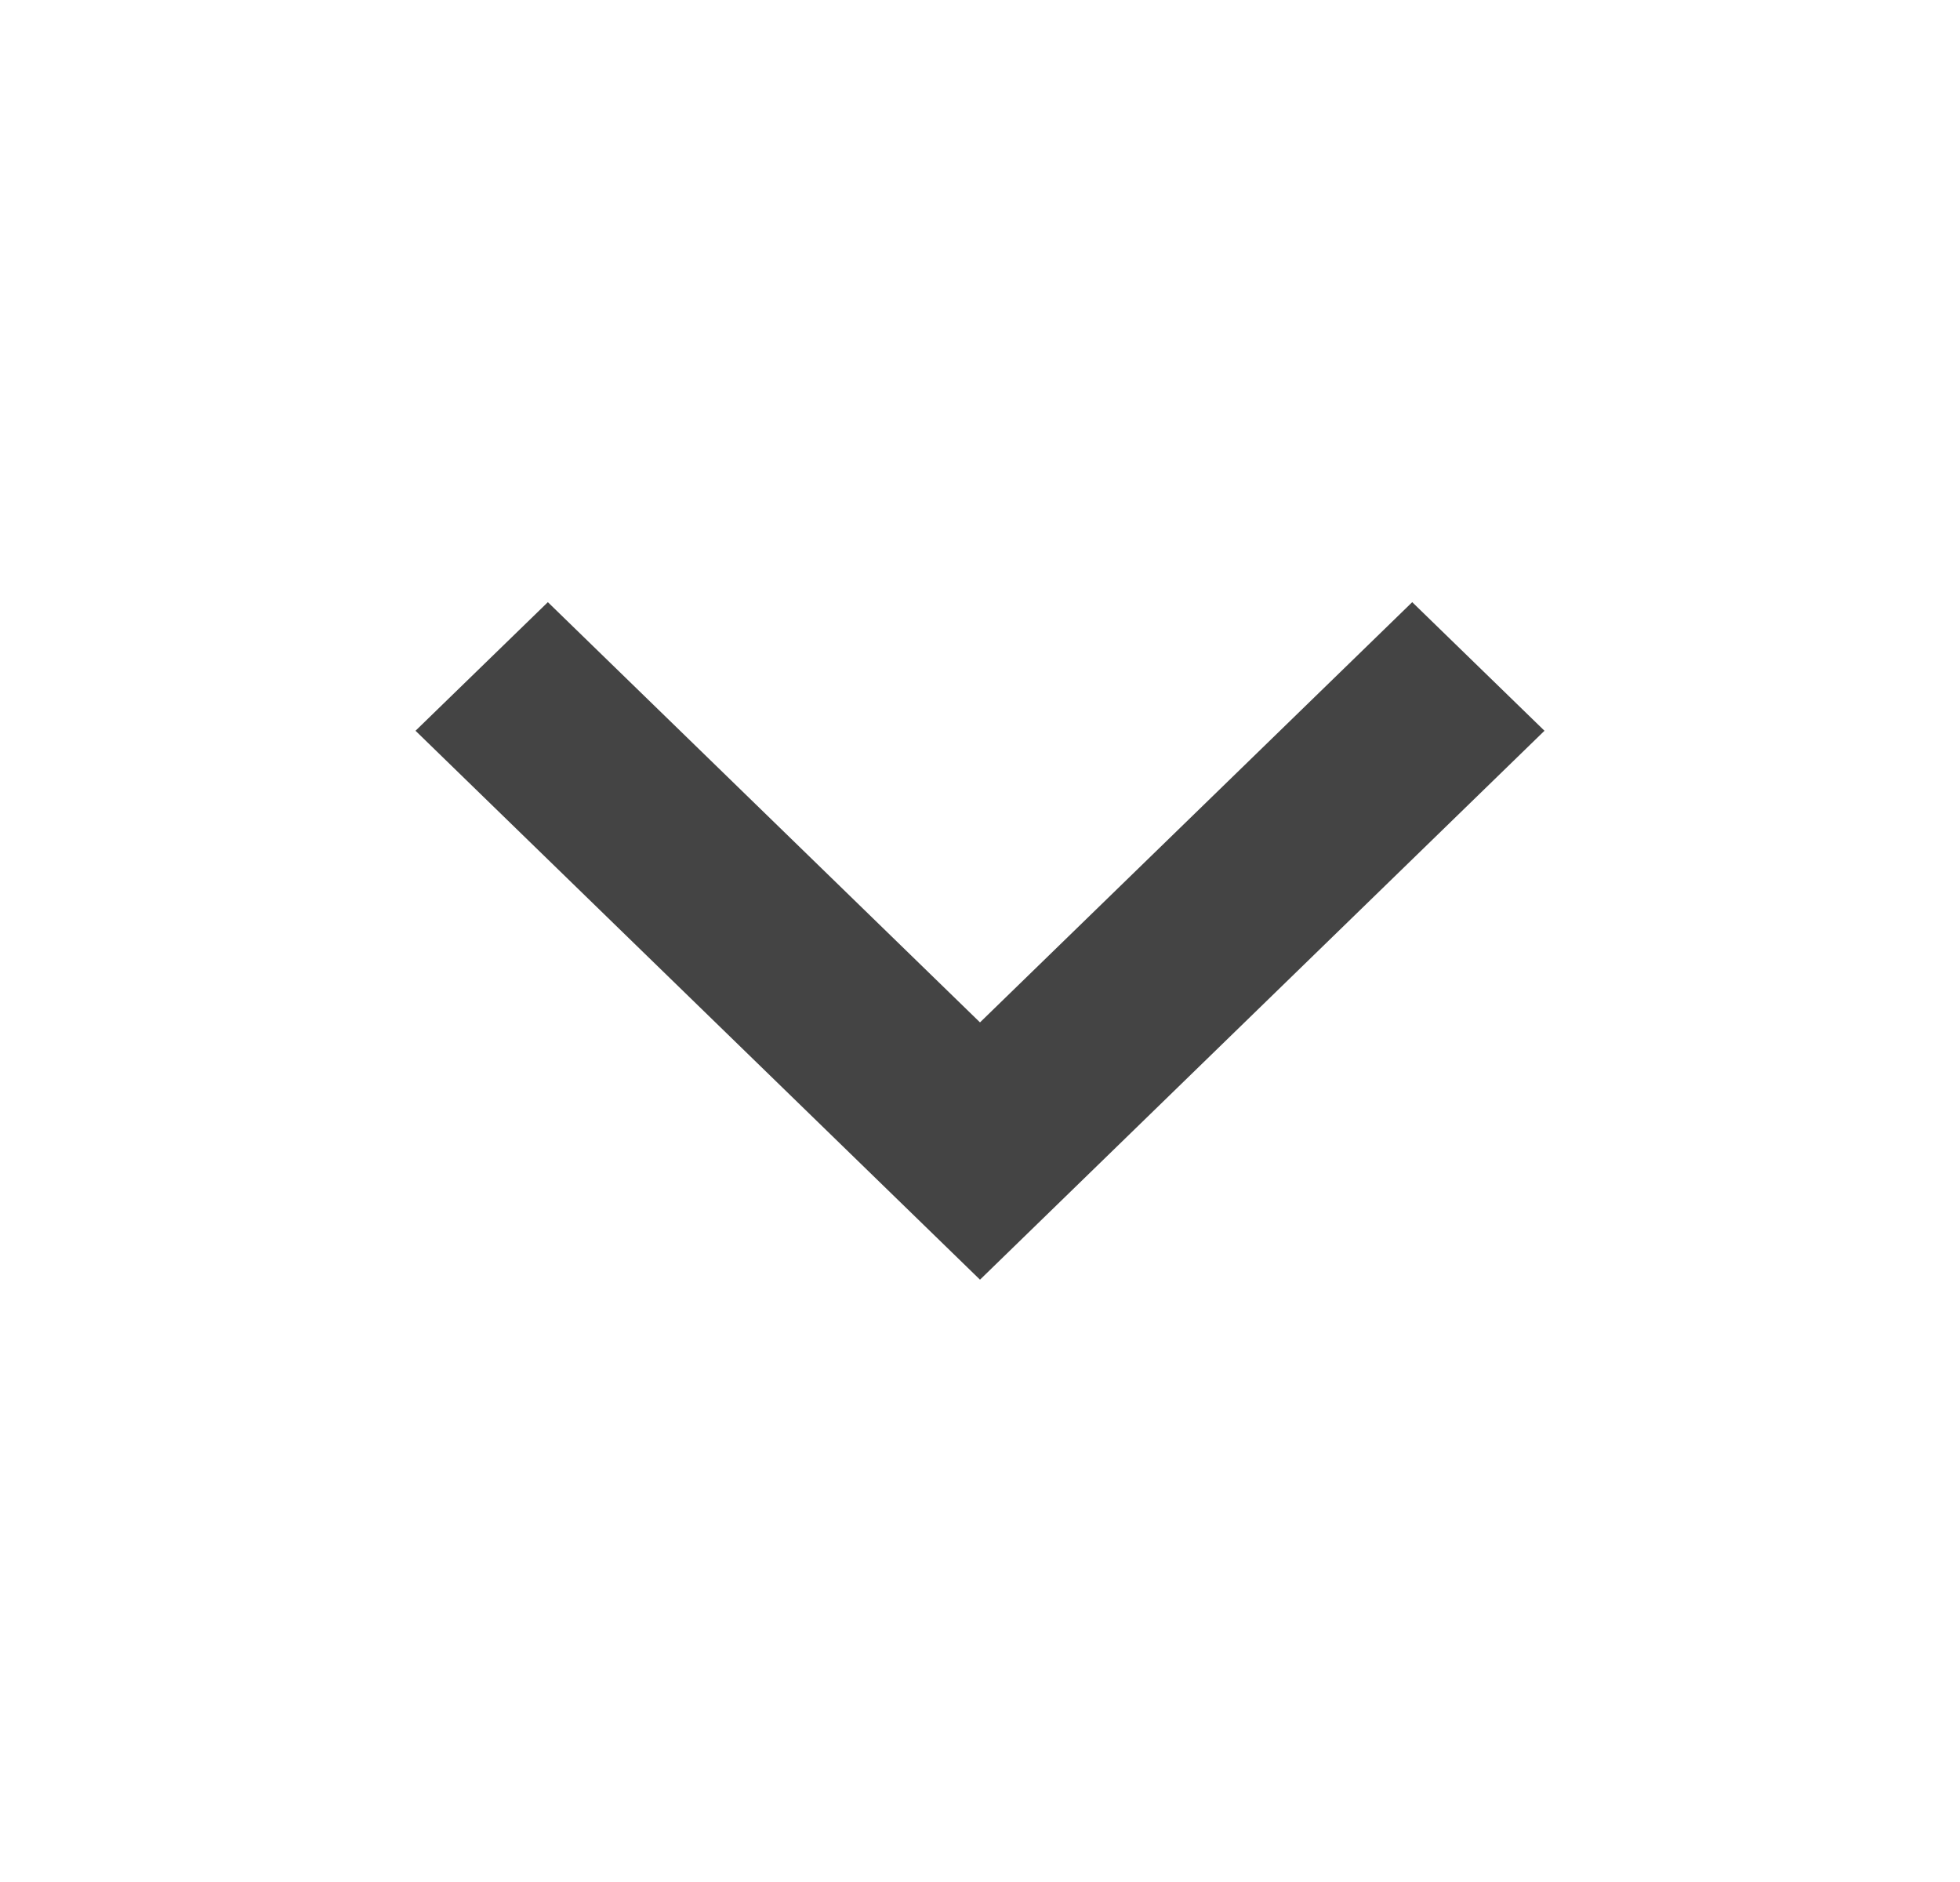 <svg width="25" height="24" viewBox="0 0 25 24" fill="none" xmlns="http://www.w3.org/2000/svg">
    <g id="Icons/base/chevron-down">
        <path id="Fill" d="M19.7 9.319L12.5 16.319L5.3 9.319L6.988 7.679L12.5 13.038L18.013 7.679L19.7 9.319Z" fill="#444444"/>
    </g>
</svg>

